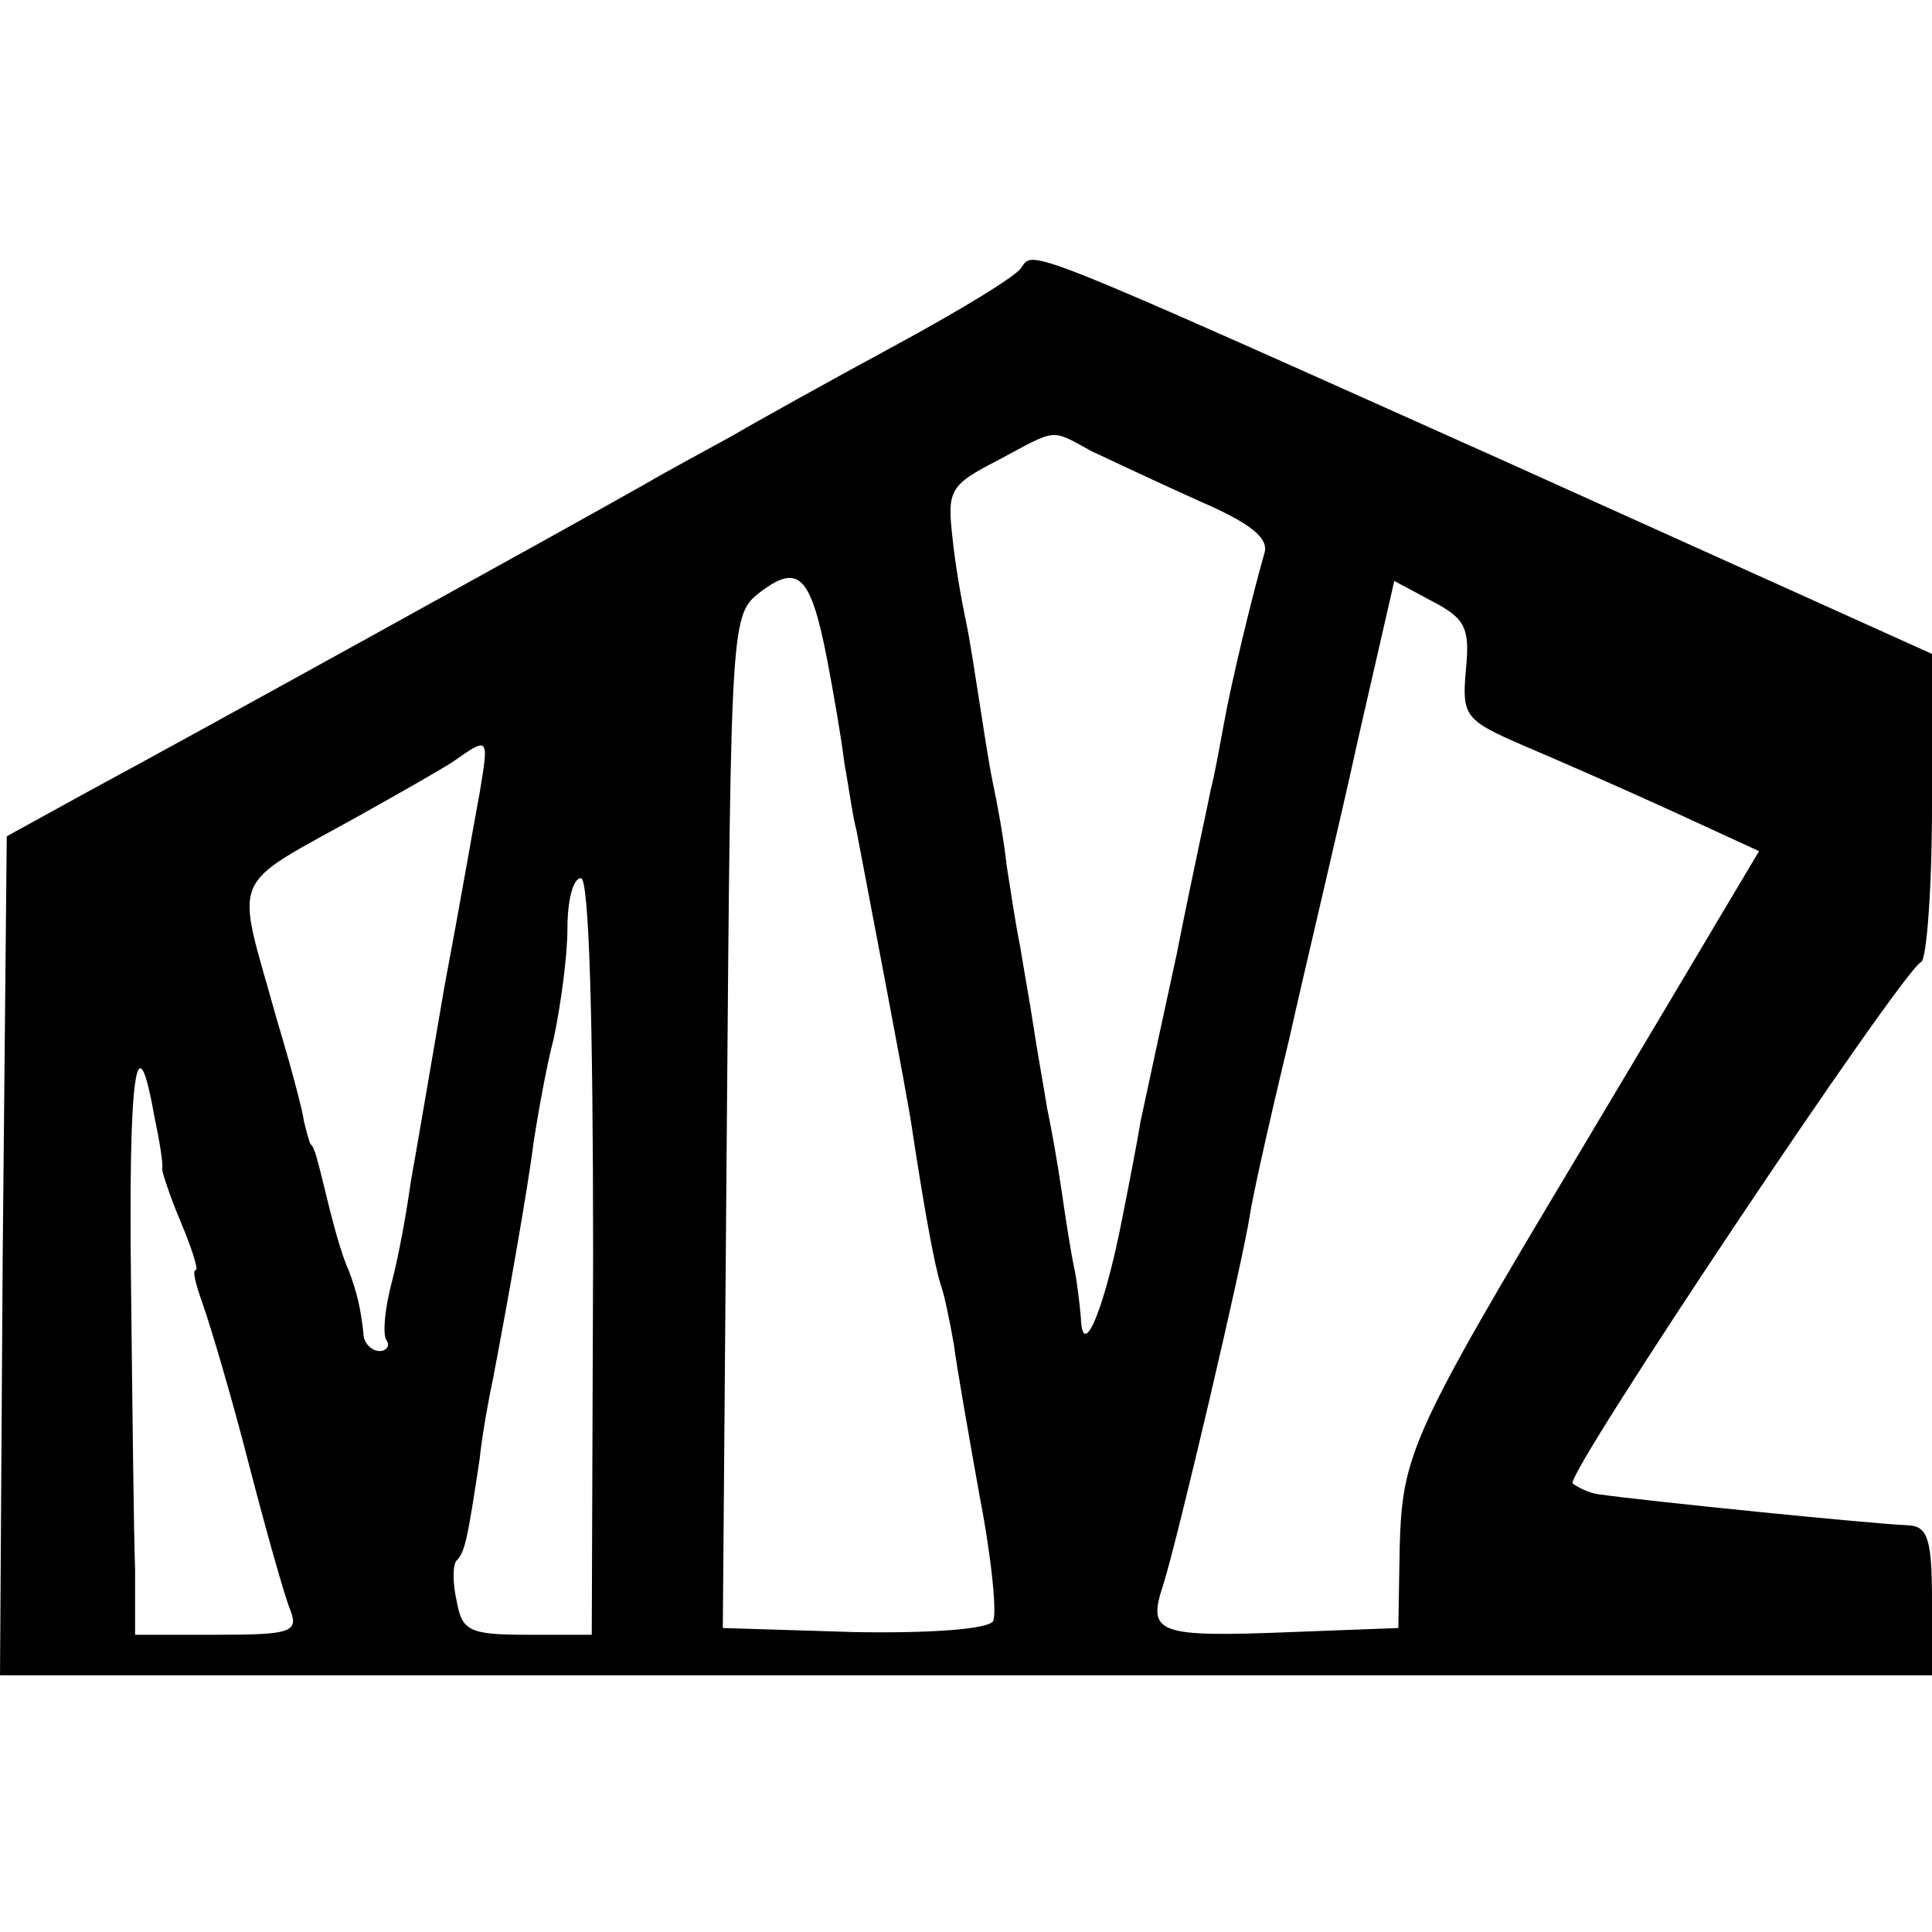 <?xml version="1.0" standalone="no"?>
<!DOCTYPE svg PUBLIC "-//W3C//DTD SVG 20010904//EN"
 "http://www.w3.org/TR/2001/REC-SVG-20010904/DTD/svg10.dtd">
<svg version="1.0" xmlns="http://www.w3.org/2000/svg"
 width="143pt" height="143pt" viewBox="0 0 143 143"
 preserveAspectRatio="xMidYMid meet">
<g transform="translate(0,143) scale(0.1,-0.1)"
fill="#000000" stroke="none">
<path d="M756 1232 c-3 -6 -46 -32 -94 -58 -48 -26 -102 -56 -119 -66 -18 -10
-48 -26 -65 -36 -51 -29 -346 -192 -413 -228 l-60 -33 -3 -310 -2 -311 715 0
715 0 0 55 c0 45 -3 55 -17 56 -27 1 -195 18 -230 23 -7 1 -15 5 -19 8 -6 6
244 380 258 386 4 2 8 54 8 116 l0 112 -317 143 c-357 160 -348 156 -357 143z
m52 -136 c15 -7 51 -24 80 -37 37 -16 51 -27 48 -38 -10 -35 -25 -98 -30 -126
-3 -16 -7 -39 -10 -50 -2 -11 -14 -65 -25 -121 -12 -55 -24 -111 -27 -125 -2
-13 -9 -49 -15 -79 -13 -63 -28 -97 -29 -65 -1 11 -3 28 -5 37 -2 9 -6 34 -9
55 -3 21 -8 49 -11 63 -2 13 -7 40 -10 60 -3 20 -8 47 -10 60 -3 14 -7 41 -10
60 -2 19 -7 46 -10 60 -3 14 -7 41 -10 60 -3 19 -7 46 -10 60 -3 14 -8 42 -10
62 -4 35 -2 39 33 57 45 24 39 24 70 7z m-196 -153 c5 -26 11 -61 13 -78 3
-16 6 -39 9 -50 6 -32 38 -198 41 -220 10 -66 17 -102 21 -115 3 -8 7 -28 10
-45 2 -16 11 -67 19 -112 9 -46 13 -88 10 -93 -4 -6 -48 -9 -103 -8 l-97 3 3
375 c3 373 3 375 25 392 28 21 37 12 49 -49z m473 -9 c-3 -34 -1 -37 43 -56
26 -11 76 -33 111 -49 l63 -29 -28 -47 c-16 -27 -63 -106 -106 -178 -124 -207
-130 -222 -132 -290 l-1 -60 -79 -3 c-100 -4 -107 -1 -95 35 11 35 59 240 64
273 2 14 15 72 29 130 13 58 37 158 51 222 l27 118 28 -15 c25 -13 28 -20 25
-51z m-730 -91 c-4 -21 -15 -85 -26 -143 -10 -58 -21 -123 -25 -145 -3 -22 -9
-55 -14 -74 -5 -19 -7 -38 -4 -43 3 -4 0 -8 -5 -8 -6 0 -12 6 -12 13 -2 19 -5
31 -11 47 -4 8 -10 29 -14 45 -10 41 -11 45 -14 48 -1 1 -3 9 -5 17 -1 8 -10
42 -20 75 -31 112 -38 96 64 153 25 14 55 31 66 38 27 19 27 19 20 -23z m84
-343 l-1 -280 -48 0 c-43 0 -48 3 -52 25 -3 13 -3 27 0 30 6 6 8 15 17 75 2
19 7 46 10 60 10 52 26 142 30 175 3 19 9 54 15 77 5 24 10 60 10 81 0 20 4
37 10 37 6 0 9 -104 9 -280z m-325 105 c4 -19 7 -37 6 -40 0 -3 6 -21 14 -40
8 -19 13 -35 11 -35 -3 0 0 -11 5 -25 5 -14 21 -67 34 -118 13 -50 27 -100 31
-109 6 -16 0 -18 -54 -18 l-61 0 0 48 c-1 26 -2 120 -3 210 -2 156 4 200 17
127z"/>
</g>
</svg>
